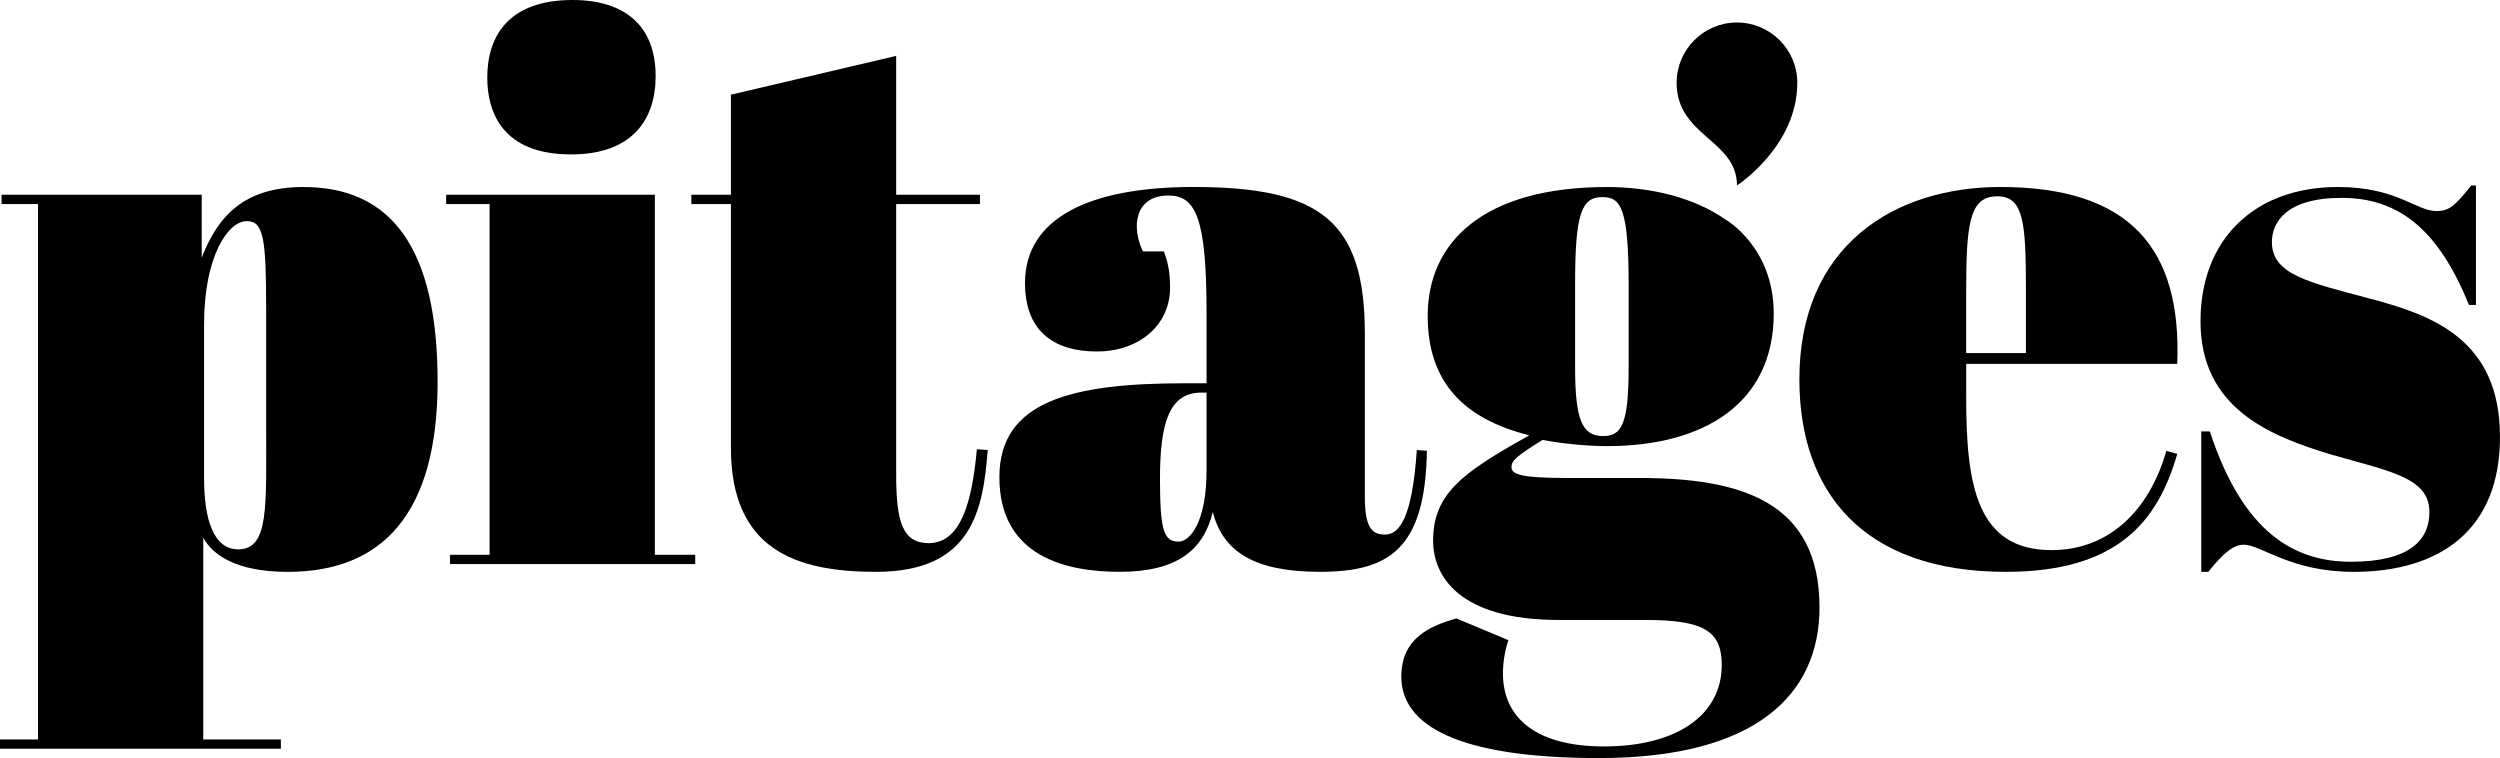 <?xml version="1.0" encoding="utf-8"?>
<!-- Generator: Adobe Illustrator 24.0.3, SVG Export Plug-In . SVG Version: 6.00 Build 0)  -->
<svg version="1.1" id="Layer_1" xmlns="http://www.w3.org/2000/svg" xmlns:xlink="http://www.w3.org/1999/xlink" x="0px" y="0px"
	 viewBox="0 0 1500 454.84" style="enable-background:new 0 0 1500 454.84;" xml:space="preserve">
<g>
	<g>
		<path d="M121.04,154.57c9.78-25.14,25.61-42.36,60.98-42.36c52.61,0,80.54,36.3,80.54,116.84c0,79.61-33.52,114.06-89.85,114.06
			c-31.19,0-45.16-10.24-50.75-20.49v121.04h46.56v5.58H0v-5.58h22.81V122.44H0.93v-5.58h120.11V154.57z M122.44,194.6v92.18
			c0,24.67,5.59,42.83,20.49,42.83c18.62,0,16.76-25.61,16.76-74.49v-68.9c0-42.83-1.4-53.54-11.64-53.54
			C136.87,132.68,122.44,153.63,122.44,194.6z"/>
		<path d="M392.92,116.86v216.01h24.21v5.58H270.02v-5.58h23.74V122.44h-26.07v-5.58H392.92z M343.57,0
			c31.19,0,49.81,15.37,49.81,45.63c0,26.54-14.43,47.02-50.74,47.02c-41.43,0-50.28-25.61-50.28-46.09
			C292.37,21.88,304.93,0,343.57,0z"/>
		<path d="M438.55,122.44h-23.74v-5.58h23.74V56.8l99.16-23.27v83.33h50.27v5.58h-50.27v162.47c0,27.93,3.72,40.97,19.55,40.97
			c19.56,0,26.07-25.61,28.86-56.34l6.52,0.47c-2.79,35.38-8.84,73.09-67.04,73.09c-48.41,0-87.05-13.5-87.05-74.49V122.44z"/>
		<path d="M723.92,229.98v-42.83c0-56.33-6.52-69.84-22.8-69.84c-20.49,0-22.35,19.09-15.37,33.53h12.57
			c2.33,6.05,3.72,12.1,3.72,21.88c0,22.34-18.62,38.16-43.76,38.16c-30.73,0-43.29-16.75-43.29-40.96
			c0-39.11,38.64-57.73,101.02-57.73c76.35,0,102.89,20.48,102.89,87.99v97.75c0,18.63,4.19,22.81,12.1,22.81
			c8.38,0,16.3-9.31,19.09-50.74l6.05,0.46c-0.93,59.13-22.81,72.63-64.24,72.63c-40.04,0-58.19-12.57-64.24-35.84
			c-5.59,22.8-21.42,35.84-55.87,35.84c-31.66,0-72.16-8.84-72.16-56.8c0-45.62,43.3-56.33,111.27-56.33H723.92z M723.92,282.59
			v-47.02h-3.26c-19.08,0-24.67,18.16-24.67,51.69c0,31.19,2.34,37.71,11.18,37.71C714.14,324.95,723.92,312.85,723.92,282.59z"/>
		<path d="M1064.24,188.08c0,54-41.89,79.6-100.09,79.6c-13.51,0-28.86-1.86-38.64-3.72c-15.83,9.78-18.62,12.57-18.62,16.3
			c0,4.19,5.12,6.52,32.59,6.52h43.77c60.52,0,108.46,13.51,108.46,77.75c0,52.14-38.17,90.31-132.21,90.31
			c-84.73,0-118.71-19.56-118.71-48.88c0-22.81,16.75-30.26,33.05-34.91l31.19,13.03c-2.33,6.99-3.26,13.97-3.26,20.02
			c0,27,20.48,43.76,60.52,43.76c44.22,0,70.76-19.09,70.76-48.88c0-20.01-10.24-27-45.62-27h-52.14
			c-60.05,0-75.42-26.54-75.42-47.49c0-28.4,17.69-40.96,57.73-63.31c-39.1-9.77-60.98-31.65-60.98-71.69
			c0-44.22,33.52-77.27,107.54-77.27c27,0,52.61,6.52,71.22,19.55C1035.37,131.75,1064.24,148.17,1064.24,188.08z M945.06,220.2
			c0,31.66,4.19,41.44,16.76,41.44c11.17,0,15.36-6.99,15.36-41.44v-48.88c0-46.55-4.65-53.07-15.82-53.07
			c-12.57,0-16.3,10.25-16.3,52.14V220.2z"/>
		<path d="M1200.19,112.2c77.75,0,108.94,36.78,106.15,106.14h-126.62v20.49c0,52.6,6.52,91.24,51.2,91.24
			c34.45,0,58.66-23.74,68.91-59.59l6.52,1.87c-11.64,40.5-35.84,70.76-102.89,70.76c-85.65,0-123.83-47.95-123.83-115.45
			C1079.61,147.12,1136.87,112.2,1200.19,112.2z M1215.55,211.83v-38.17c0-40.51-1.4-55.87-17.23-55.87
			c-17.22,0-18.62,17.69-18.62,59.59v34.45H1215.55z"/>
		<path d="M1320.77,258.85h5.13c20.01,60.98,50.74,78.2,84.72,78.2c34.46,0,47.02-12.57,47.02-29.79
			c0-20.49-22.81-24.21-58.66-34.45c-37.24-11.17-78.68-27.93-78.68-80.08c0-49.34,32.6-80.53,82.4-80.53
			c35.38,0,47.02,14.43,59.12,14.43c7.91,0,11.18-3.26,20.95-15.36h2.79v71.69h-4.19c-18.62-46.09-42.83-64.24-76.35-64.24
			c-33.52,0-41.89,14.89-41.89,26.54c0,19.55,22.35,24.2,59.12,33.98c36.78,9.77,77.74,24.2,77.74,82.86
			c0,55.41-35.38,81.01-87.99,81.01c-37.71,0-55.39-16.29-65.64-16.29c-6.05,0-11.64,4.19-21.41,16.29h-4.2V258.85z"/>
	</g>
	<path d="M1005.98,49.7c0-19.99,16.21-36.2,36.2-36.2s36.2,16.21,36.2,36.2c0,38.19-36.2,61.57-36.2,61.57
		C1042.18,83.84,1005.98,81.81,1005.98,49.7z"/>
</g>
</svg>
